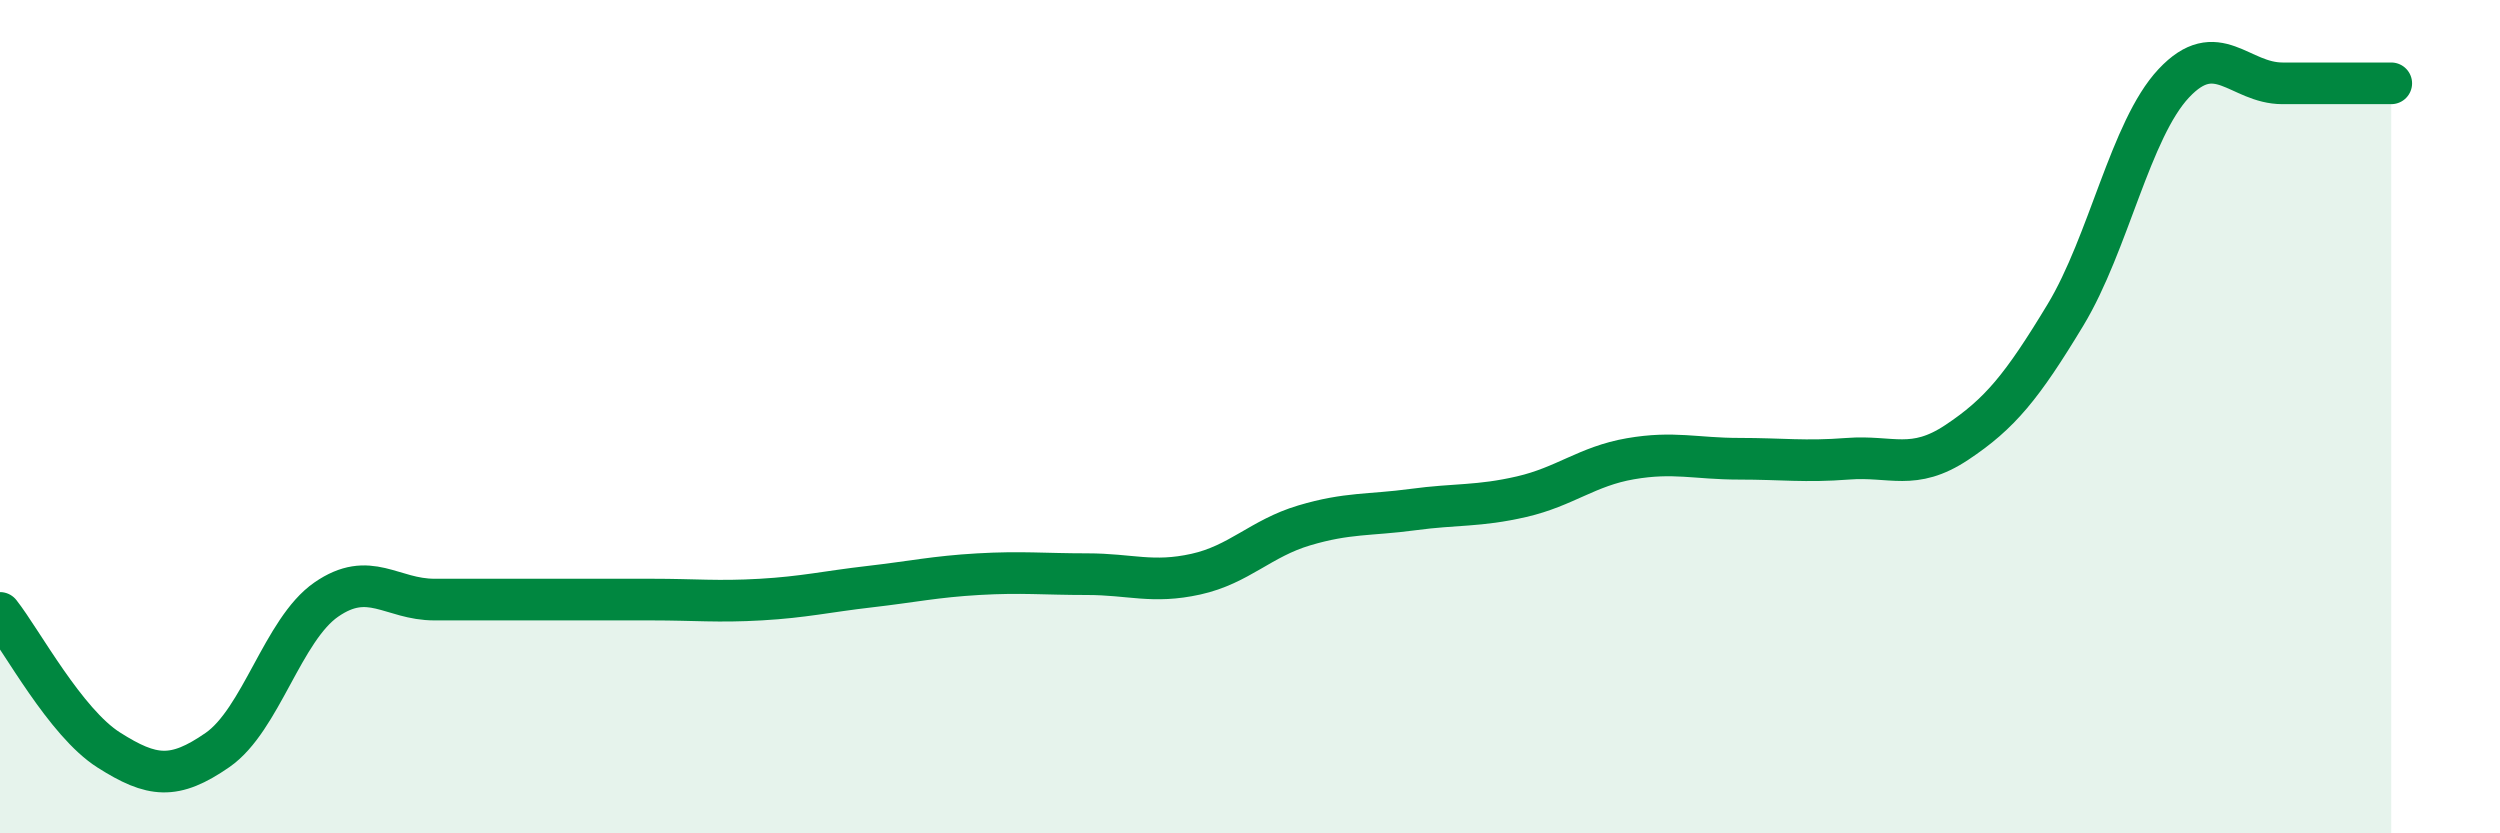 
    <svg width="60" height="20" viewBox="0 0 60 20" xmlns="http://www.w3.org/2000/svg">
      <path
        d="M 0,14.71 C 0.52,15.37 1.57,17.34 2.61,18 C 3.65,18.66 4.18,18.72 5.22,18 C 6.26,17.28 6.79,15.11 7.83,14.39 C 8.87,13.67 9.39,14.39 10.43,14.39 C 11.47,14.39 12,14.39 13.04,14.39 C 14.08,14.39 14.61,14.39 15.65,14.39 C 16.69,14.39 17.22,14.45 18.26,14.39 C 19.3,14.33 19.83,14.2 20.87,14.08 C 21.91,13.96 22.44,13.84 23.48,13.78 C 24.52,13.72 25.05,13.78 26.09,13.78 C 27.13,13.78 27.66,14.01 28.7,13.78 C 29.74,13.55 30.26,12.92 31.3,12.61 C 32.34,12.3 32.87,12.37 33.91,12.23 C 34.95,12.09 35.48,12.16 36.52,11.92 C 37.56,11.68 38.09,11.19 39.13,11.01 C 40.17,10.83 40.7,11.01 41.74,11.01 C 42.78,11.01 43.31,11.09 44.35,11.01 C 45.39,10.93 45.92,11.31 46.96,10.62 C 48,9.93 48.53,9.28 49.57,7.56 C 50.61,5.84 51.13,3.11 52.17,2 C 53.21,0.89 53.74,2 54.78,2 C 55.82,2 56.87,2 57.39,2L57.39 20L0 20Z"
        fill="#008740"
        opacity="0.1"
        stroke-linecap="round"
        stroke-linejoin="round"
      />
      <path
        d="M 0,14.71 C 0.52,15.37 1.57,17.34 2.61,18 C 3.65,18.66 4.18,18.72 5.22,18 C 6.26,17.28 6.79,15.11 7.83,14.39 C 8.87,13.67 9.39,14.39 10.43,14.39 C 11.47,14.39 12,14.39 13.04,14.39 C 14.08,14.39 14.61,14.39 15.65,14.39 C 16.69,14.39 17.22,14.45 18.26,14.39 C 19.3,14.33 19.83,14.2 20.87,14.08 C 21.91,13.96 22.44,13.84 23.48,13.78 C 24.52,13.72 25.05,13.78 26.09,13.78 C 27.13,13.78 27.66,14.01 28.7,13.78 C 29.74,13.55 30.26,12.92 31.3,12.61 C 32.34,12.3 32.87,12.37 33.91,12.23 C 34.95,12.09 35.48,12.16 36.52,11.92 C 37.56,11.68 38.09,11.19 39.13,11.01 C 40.17,10.83 40.7,11.01 41.74,11.01 C 42.78,11.01 43.31,11.09 44.35,11.01 C 45.39,10.93 45.92,11.31 46.96,10.62 C 48,9.93 48.53,9.28 49.57,7.56 C 50.61,5.84 51.13,3.11 52.17,2 C 53.21,0.89 53.74,2 54.78,2 C 55.82,2 56.87,2 57.39,2"
        stroke="#008740"
        stroke-width="1"
        fill="none"
        stroke-linecap="round"
        stroke-linejoin="round"
      />
    </svg>
  